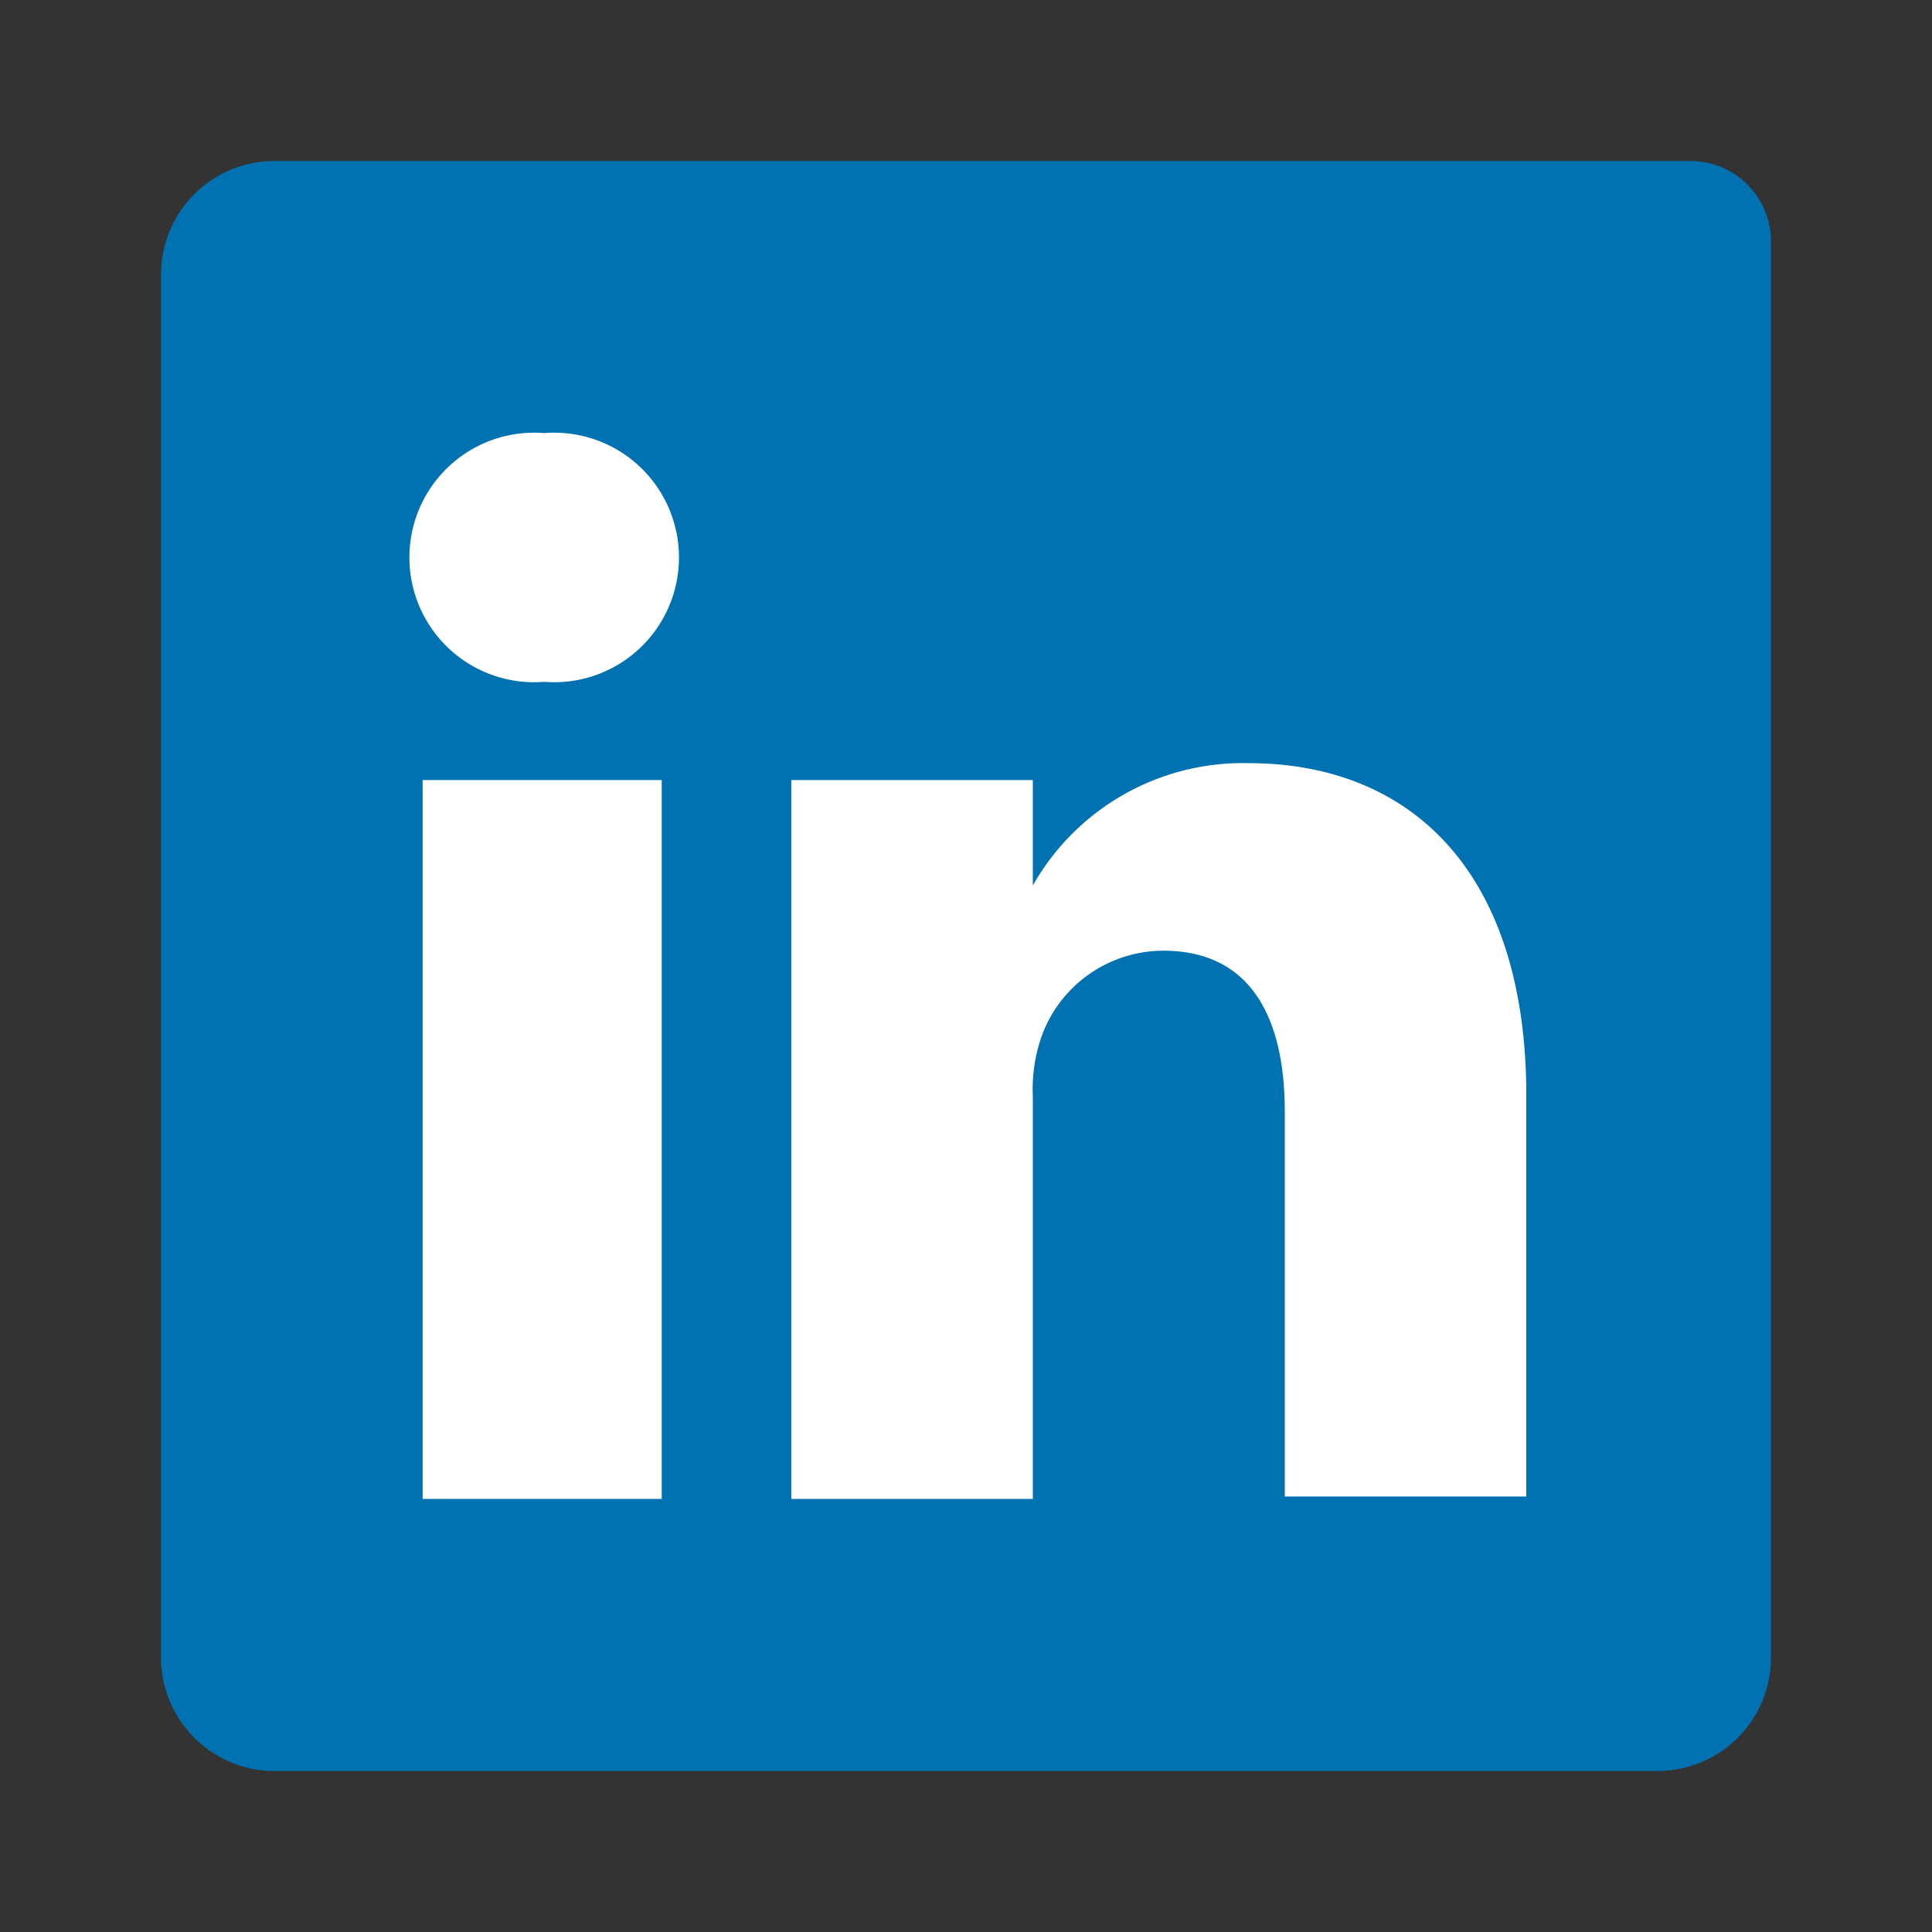 <?xml version="1.0" encoding="UTF-8"?> <svg xmlns="http://www.w3.org/2000/svg" id="Layer_2" data-name="Layer 2" viewBox="0 0 24 24"><rect x="0" y="0" width="24" height="24" fill="#333333" stroke="none"/><defs><style>.cls-1{fill:#0072b1;}.cls-2{fill:#fff;}</style></defs><path class="cls-1" d="M22,20.59A1.41,1.41,0,0,1,20.59,22H3.41A1.41,1.41,0,0,1,2,20.59V3.41A1.41,1.41,0,0,1,3.41,2H21a1,1,0,0,1,1,1Z"></path><path class="cls-2" d="M6.76,5.38a1.55,1.55,0,1,0,0,3.09h0a1.55,1.55,0,1,0,0-3.09Z"></path><rect class="cls-2" x="5.25" y="9.69" width="2.97" height="8.93"></rect><path class="cls-2" d="M15.51,9.48A3,3,0,0,0,12.83,11V9.69h-3c0,.84,0,8.93,0,8.93h3v-5a2,2,0,0,1,.1-.72,1.61,1.61,0,0,1,1.52-1.09c1.08,0,1.51.82,1.51,2v4.78h3V13.5C18.92,10.75,17.46,9.48,15.51,9.48Z"></path></svg> 